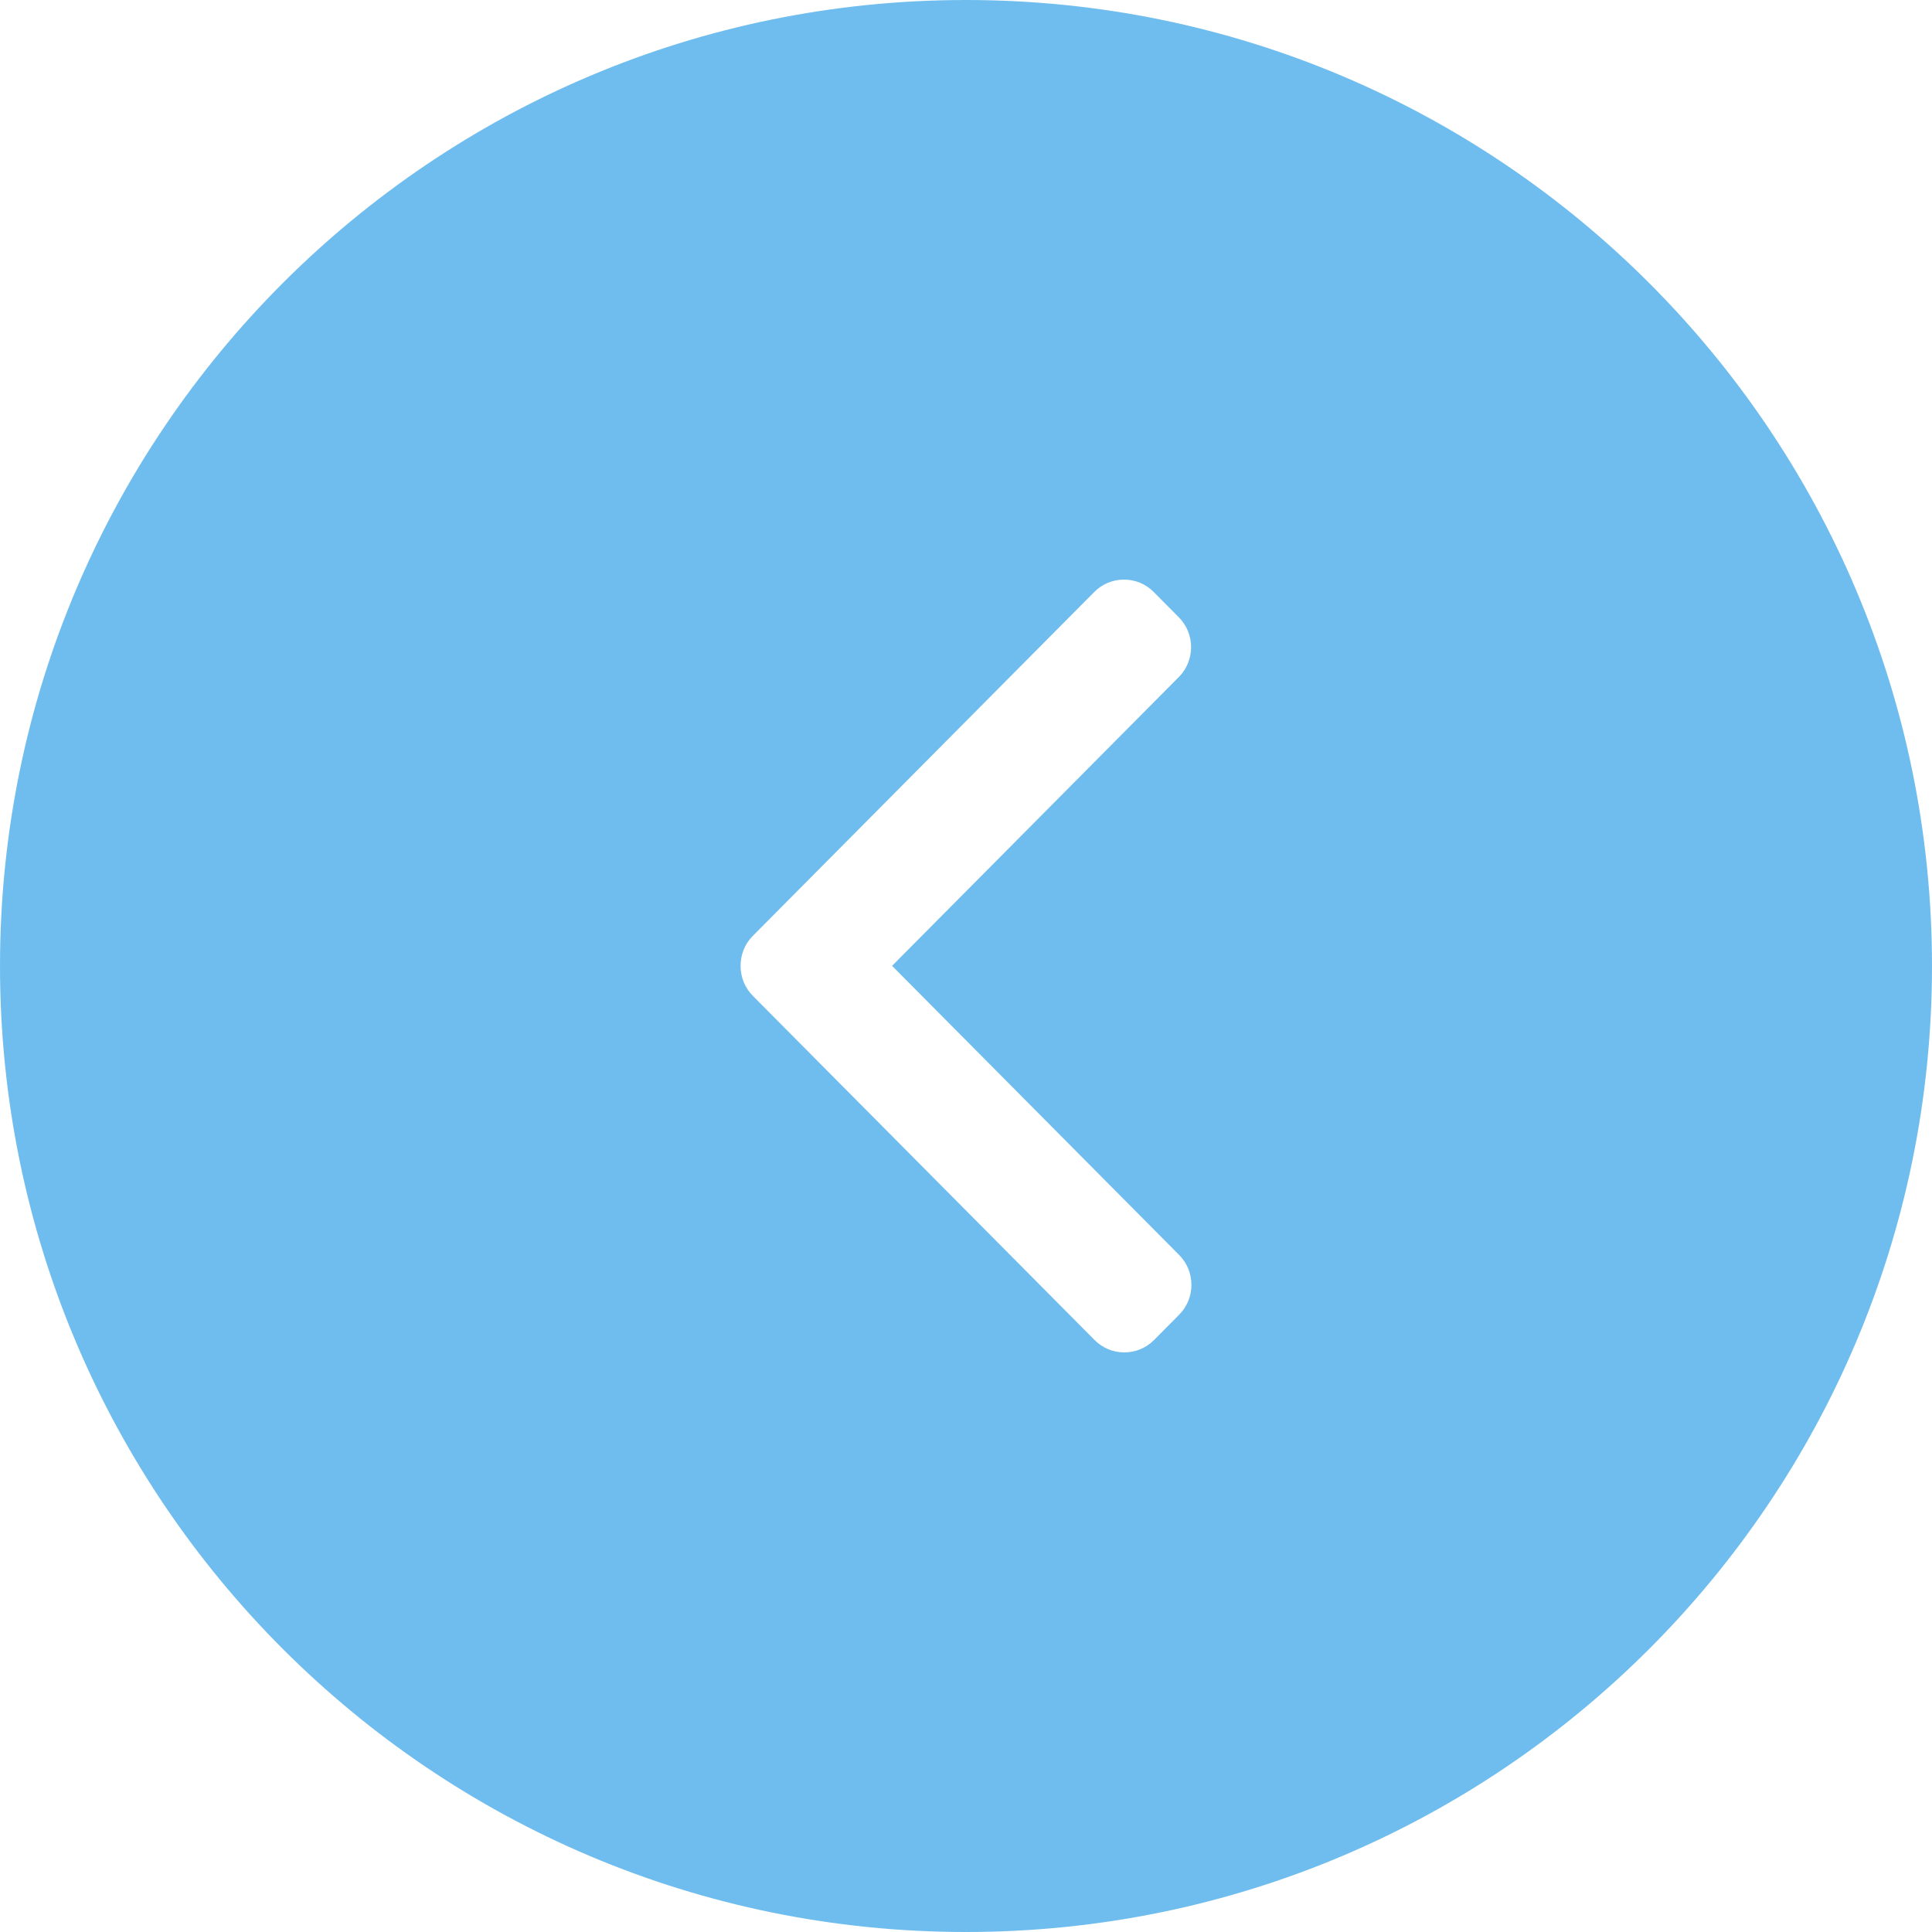 <svg width="60" height="60" viewBox="0 0 60 60" fill="none" xmlns="http://www.w3.org/2000/svg">
<g id="Next">
<path id="Subtract" opacity="0.8" fill-rule="evenodd" clip-rule="evenodd" d="M30 60C13.431 60 0 46.569 0 30C0 13.431 13.431 0 30 0C46.569 0 60 13.431 60 30C60 46.569 46.569 60 30 60ZM33.985 18.383L23.38 29.064C23.134 29.311 22.999 29.642 23 29.996C22.999 30.348 23.134 30.679 23.38 30.927L33.995 41.617C34.24 41.864 34.567 42 34.916 42C35.266 42 35.593 41.864 35.838 41.617L36.619 40.83C36.865 40.583 37 40.254 37 39.902C37 39.55 36.865 39.221 36.619 38.974L27.704 29.995L36.609 21.026C37.118 20.515 37.118 19.682 36.609 19.17L35.828 18.383C35.583 18.136 35.256 18 34.907 18C34.557 18 34.23 18.136 33.985 18.383Z" fill="#4BADE9"/>
</g>
</svg>
